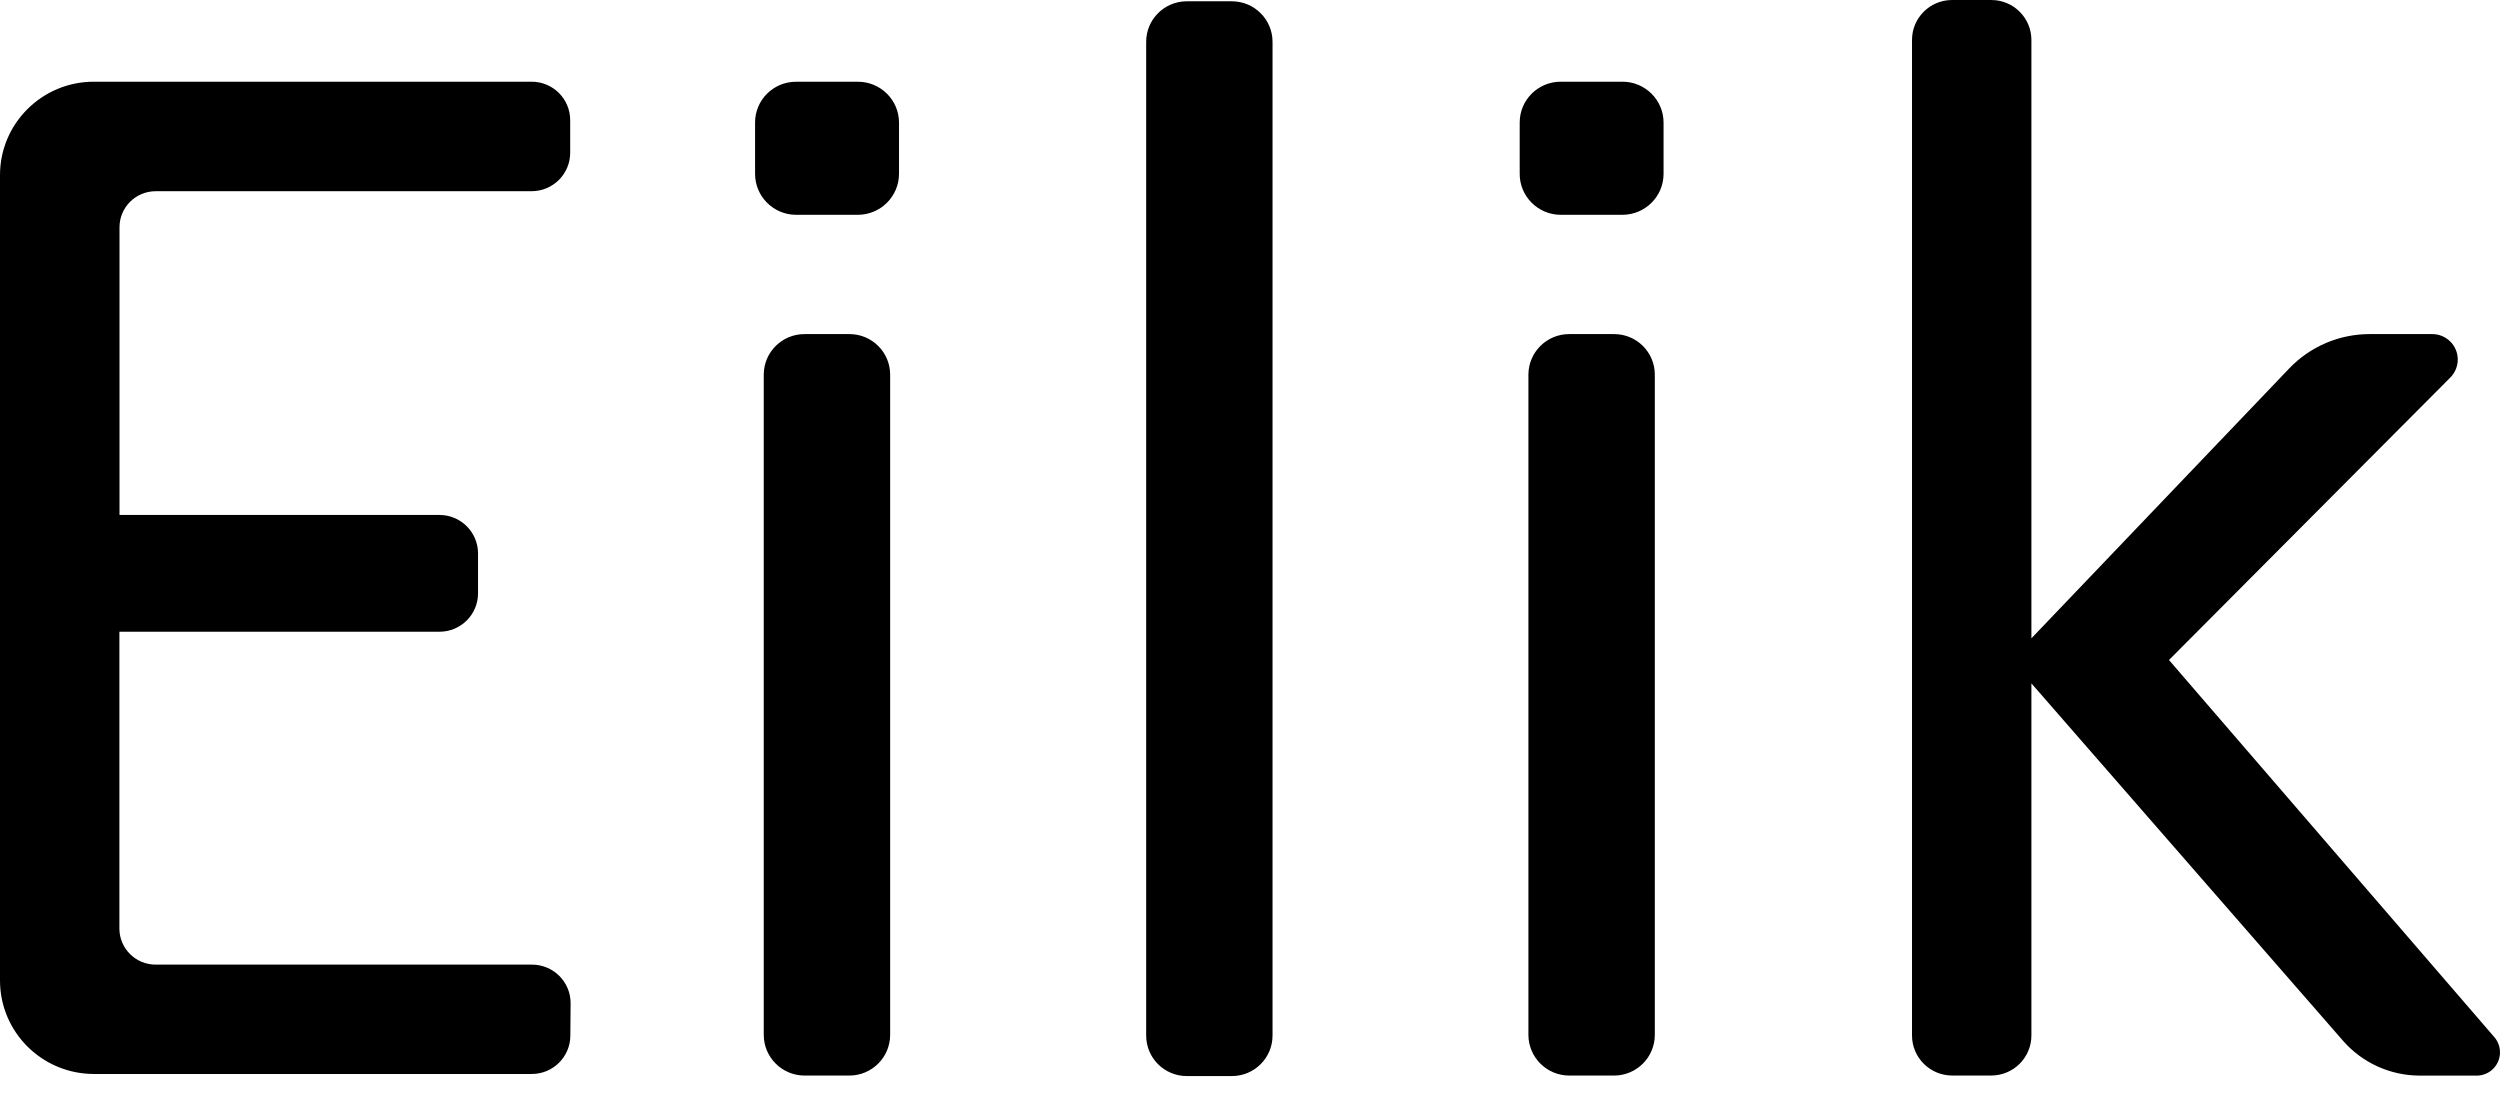 <svg viewBox="0 0 66 29" fill="none" xmlns="http://www.w3.org/2000/svg">
<path d="M15.064 26.483L15.057 27.344C15.054 27.902 14.599 28.353 14.039 28.353H2.476C1.109 28.351 0.002 27.248 0 25.887V4.623C0 3.261 1.109 2.158 2.476 2.157H14.035C14.597 2.157 15.053 2.611 15.053 3.171V4.031C15.054 4.592 14.599 5.046 14.037 5.048C14.036 5.048 14.035 5.048 14.035 5.048H4.111C3.583 5.048 3.155 5.474 3.155 6V13.595H11.599C12.162 13.594 12.618 14.047 12.62 14.607C12.62 14.607 12.62 14.609 12.62 14.609V15.664C12.62 16.224 12.164 16.678 11.601 16.678C11.601 16.678 11.6 16.678 11.599 16.678H3.152V24.513C3.152 25.039 3.58 25.466 4.109 25.466H14.046C14.609 25.467 15.065 25.922 15.064 26.483ZM22.423 8.82H21.243C20.648 8.818 20.164 9.297 20.163 9.89V9.891V27.319C20.163 27.913 20.646 28.395 21.243 28.395H22.423C23.018 28.394 23.5 27.913 23.5 27.32V27.319V9.891C23.5 9.3 23.02 8.82 22.426 8.82C22.425 8.82 22.424 8.82 22.423 8.82ZM32.522 0.034H31.331C30.739 0.035 30.259 0.513 30.259 1.103V27.34C30.259 27.93 30.739 28.408 31.331 28.408H32.522C33.114 28.408 33.594 27.93 33.595 27.34V1.103C33.594 0.513 33.114 0.035 32.522 0.034ZM21.017 5.671H22.646C23.247 5.67 23.733 5.186 23.734 4.588V3.236C23.733 2.64 23.247 2.157 22.648 2.158H21.017C20.419 2.157 19.934 2.639 19.934 3.234C19.934 3.235 19.934 3.236 19.934 3.236V4.588C19.933 5.185 20.418 5.67 21.017 5.671ZM42.611 8.82H41.43C40.835 8.818 40.352 9.297 40.35 9.89V9.891V27.319C40.35 27.913 40.834 28.395 41.43 28.395H42.611C43.206 28.394 43.687 27.913 43.687 27.32V27.319V9.891C43.688 9.3 43.207 8.82 42.614 8.82C42.613 8.82 42.612 8.82 42.611 8.82ZM41.204 5.671H42.832C43.432 5.67 43.918 5.186 43.918 4.589V3.237C43.918 2.64 43.432 2.157 42.833 2.157H42.832H41.203C40.605 2.157 40.12 2.639 40.12 3.234V3.236V4.588C40.118 5.184 40.603 5.669 41.202 5.671C41.203 5.671 41.203 5.671 41.204 5.671ZM51.536 6.82819e-08H52.57C53.154 -0 53.629 0.472 53.629 1.054V1.054V16.852L60.437 9.725C60.989 9.148 61.754 8.821 62.554 8.82H64.213C64.586 8.821 64.887 9.124 64.885 9.495C64.884 9.671 64.814 9.839 64.691 9.964L57.261 17.424L65.852 27.382C66.073 27.64 66.043 28.028 65.784 28.249C65.673 28.343 65.532 28.396 65.385 28.396H63.884C63.106 28.396 62.365 28.06 61.854 27.474L53.629 18.041V27.336C53.629 27.919 53.156 28.392 52.57 28.394H51.536C50.95 28.392 50.477 27.919 50.477 27.336V1.054C50.477 0.472 50.951 0 51.535 6.82819e-08H51.536Z" fill="black"></path>
</svg>
